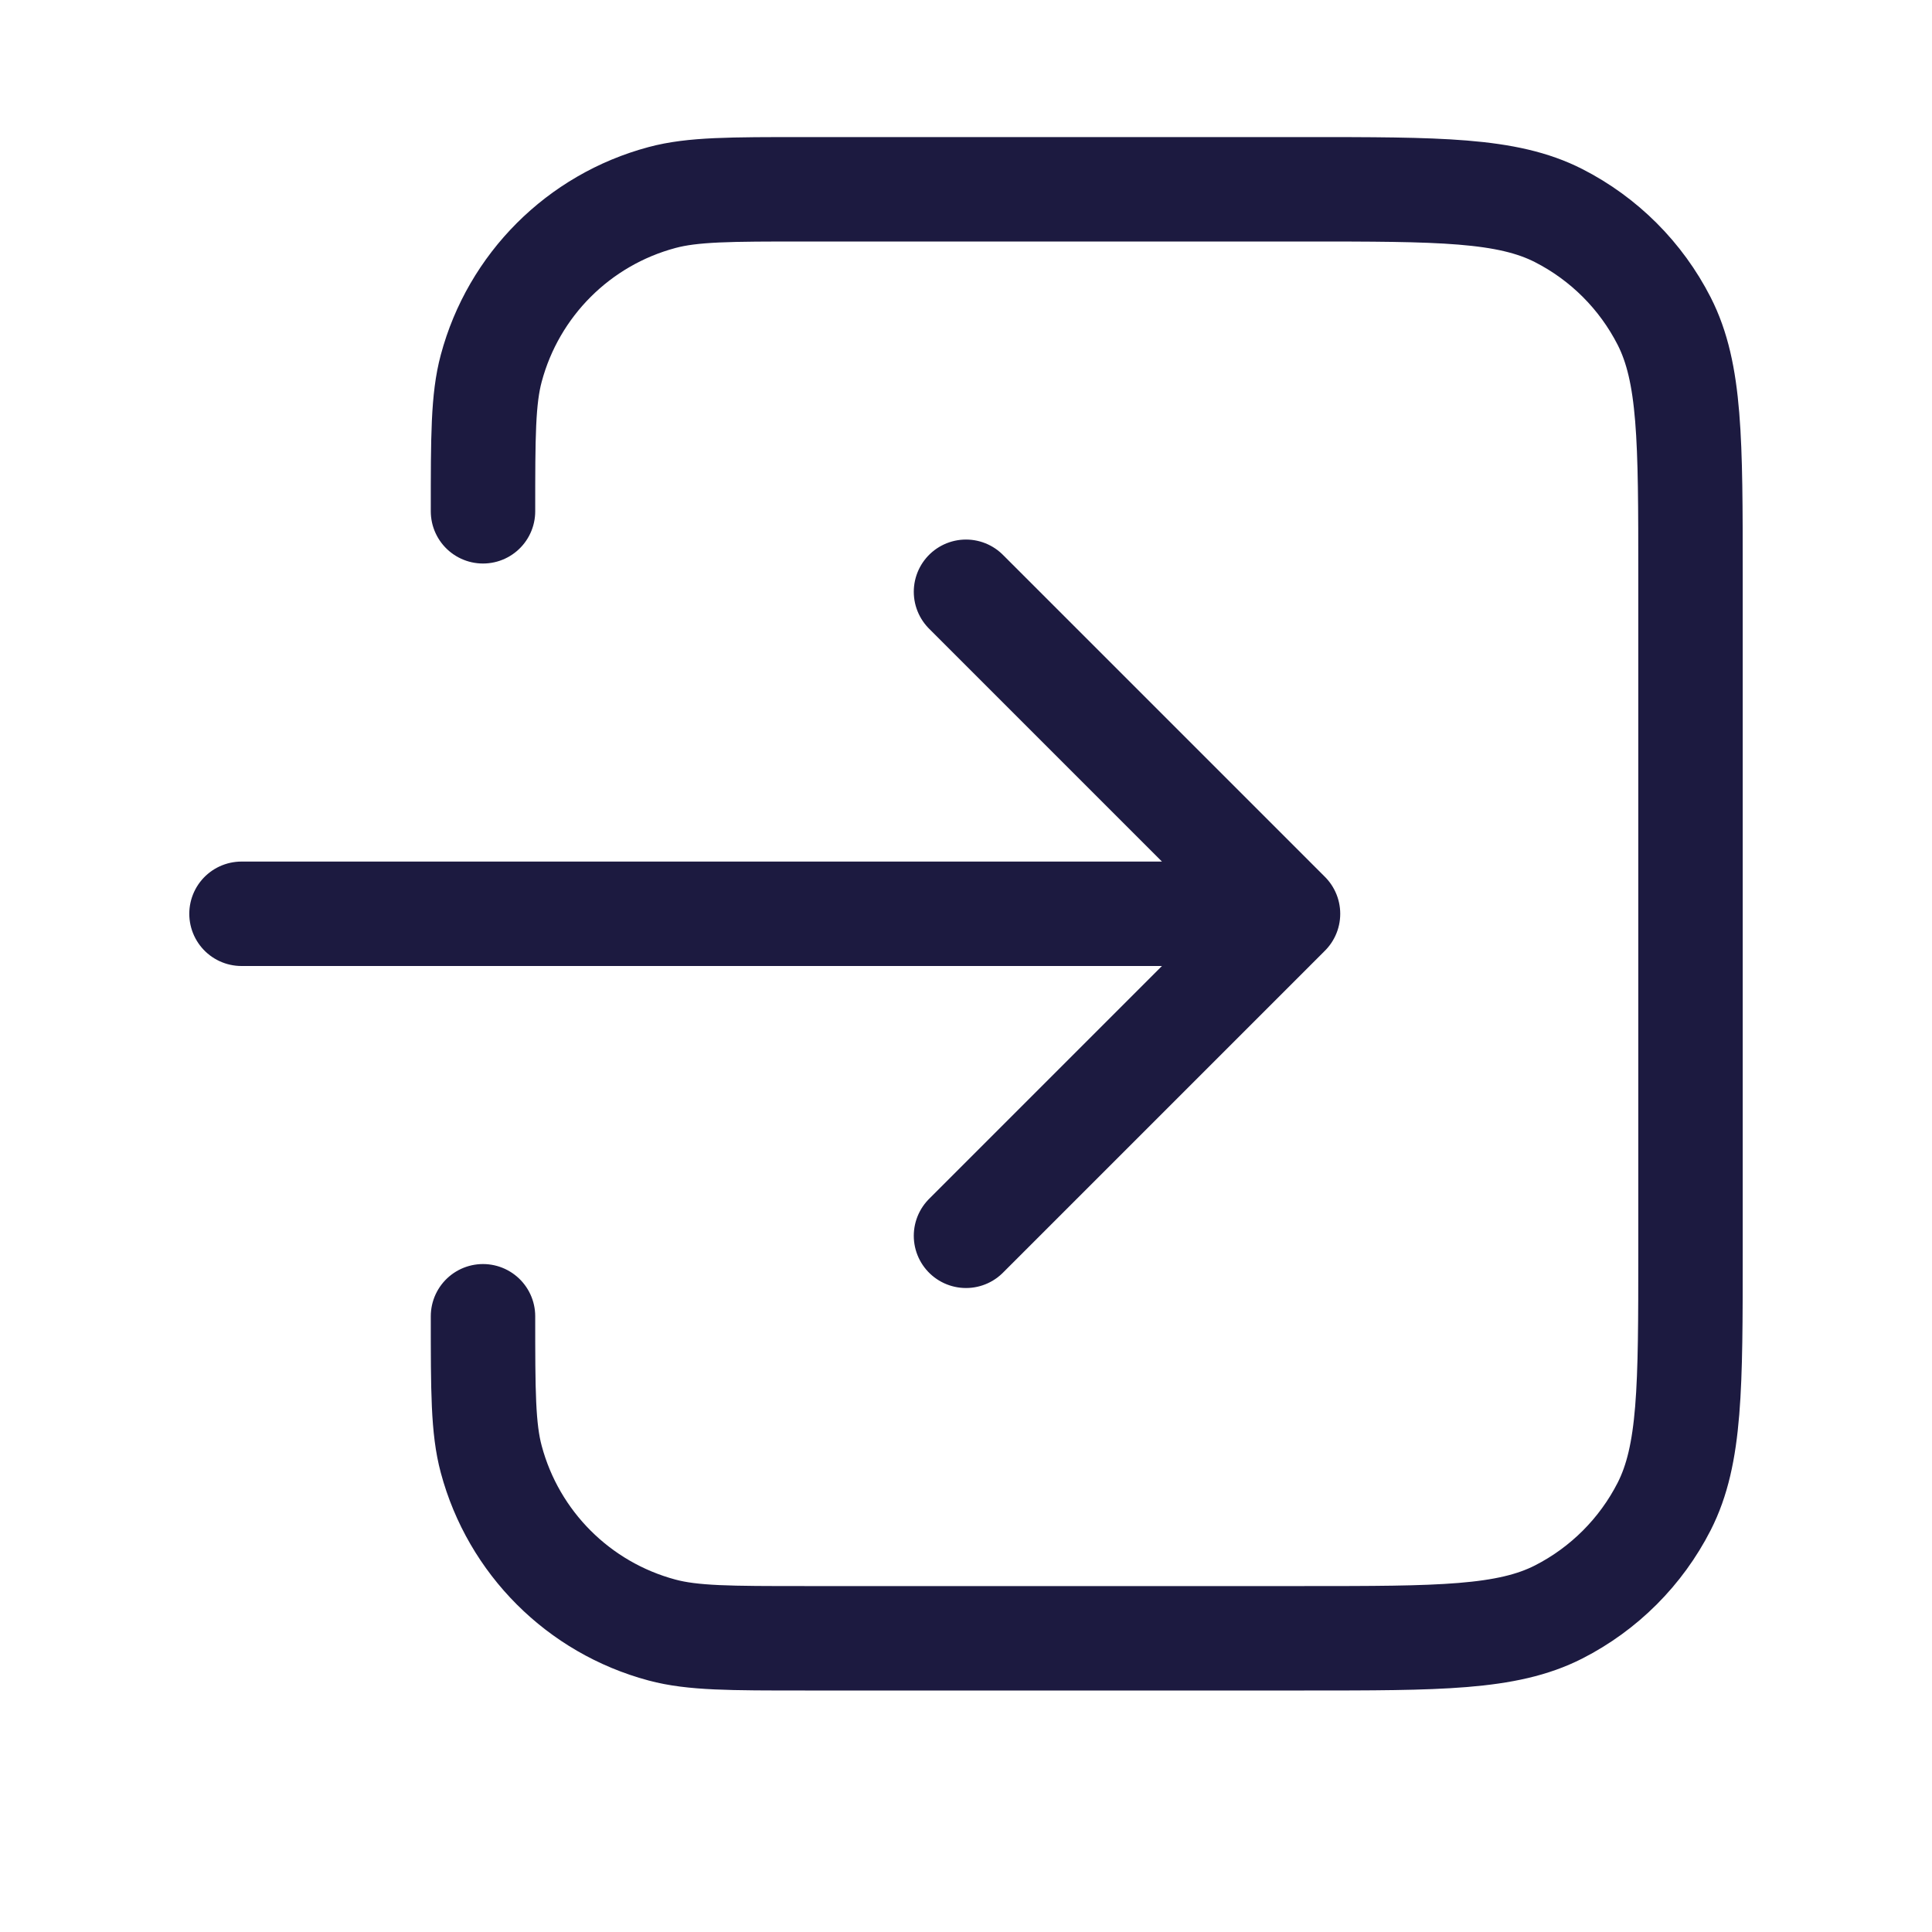 <svg width="37" height="37" viewBox="0 0 37 37" fill="none" xmlns="http://www.w3.org/2000/svg">
<path d="M9.25 25.208C9.25 26.642 9.25 27.359 9.408 27.947C9.835 29.543 11.082 30.79 12.678 31.217C13.266 31.375 13.983 31.375 15.417 31.375H24.975C27.565 31.375 28.86 31.375 29.85 30.871C30.72 30.427 31.427 29.72 31.871 28.85C32.375 27.86 32.375 26.565 32.375 23.975V11.025C32.375 8.435 32.375 7.14 31.871 6.15C31.427 5.28 30.72 4.573 29.85 4.129C28.86 3.625 27.565 3.625 24.975 3.625H15.417C13.983 3.625 13.266 3.625 12.678 3.783C11.082 4.21 9.835 5.457 9.408 7.053C9.25 7.641 9.25 8.358 9.25 9.792M18.5 11.333L24.667 17.5M24.667 17.5L18.5 23.667M24.667 17.5H4.625" stroke="#1C1A40" stroke-width="2" stroke-linecap="round" stroke-linejoin="round"/>
</svg>
